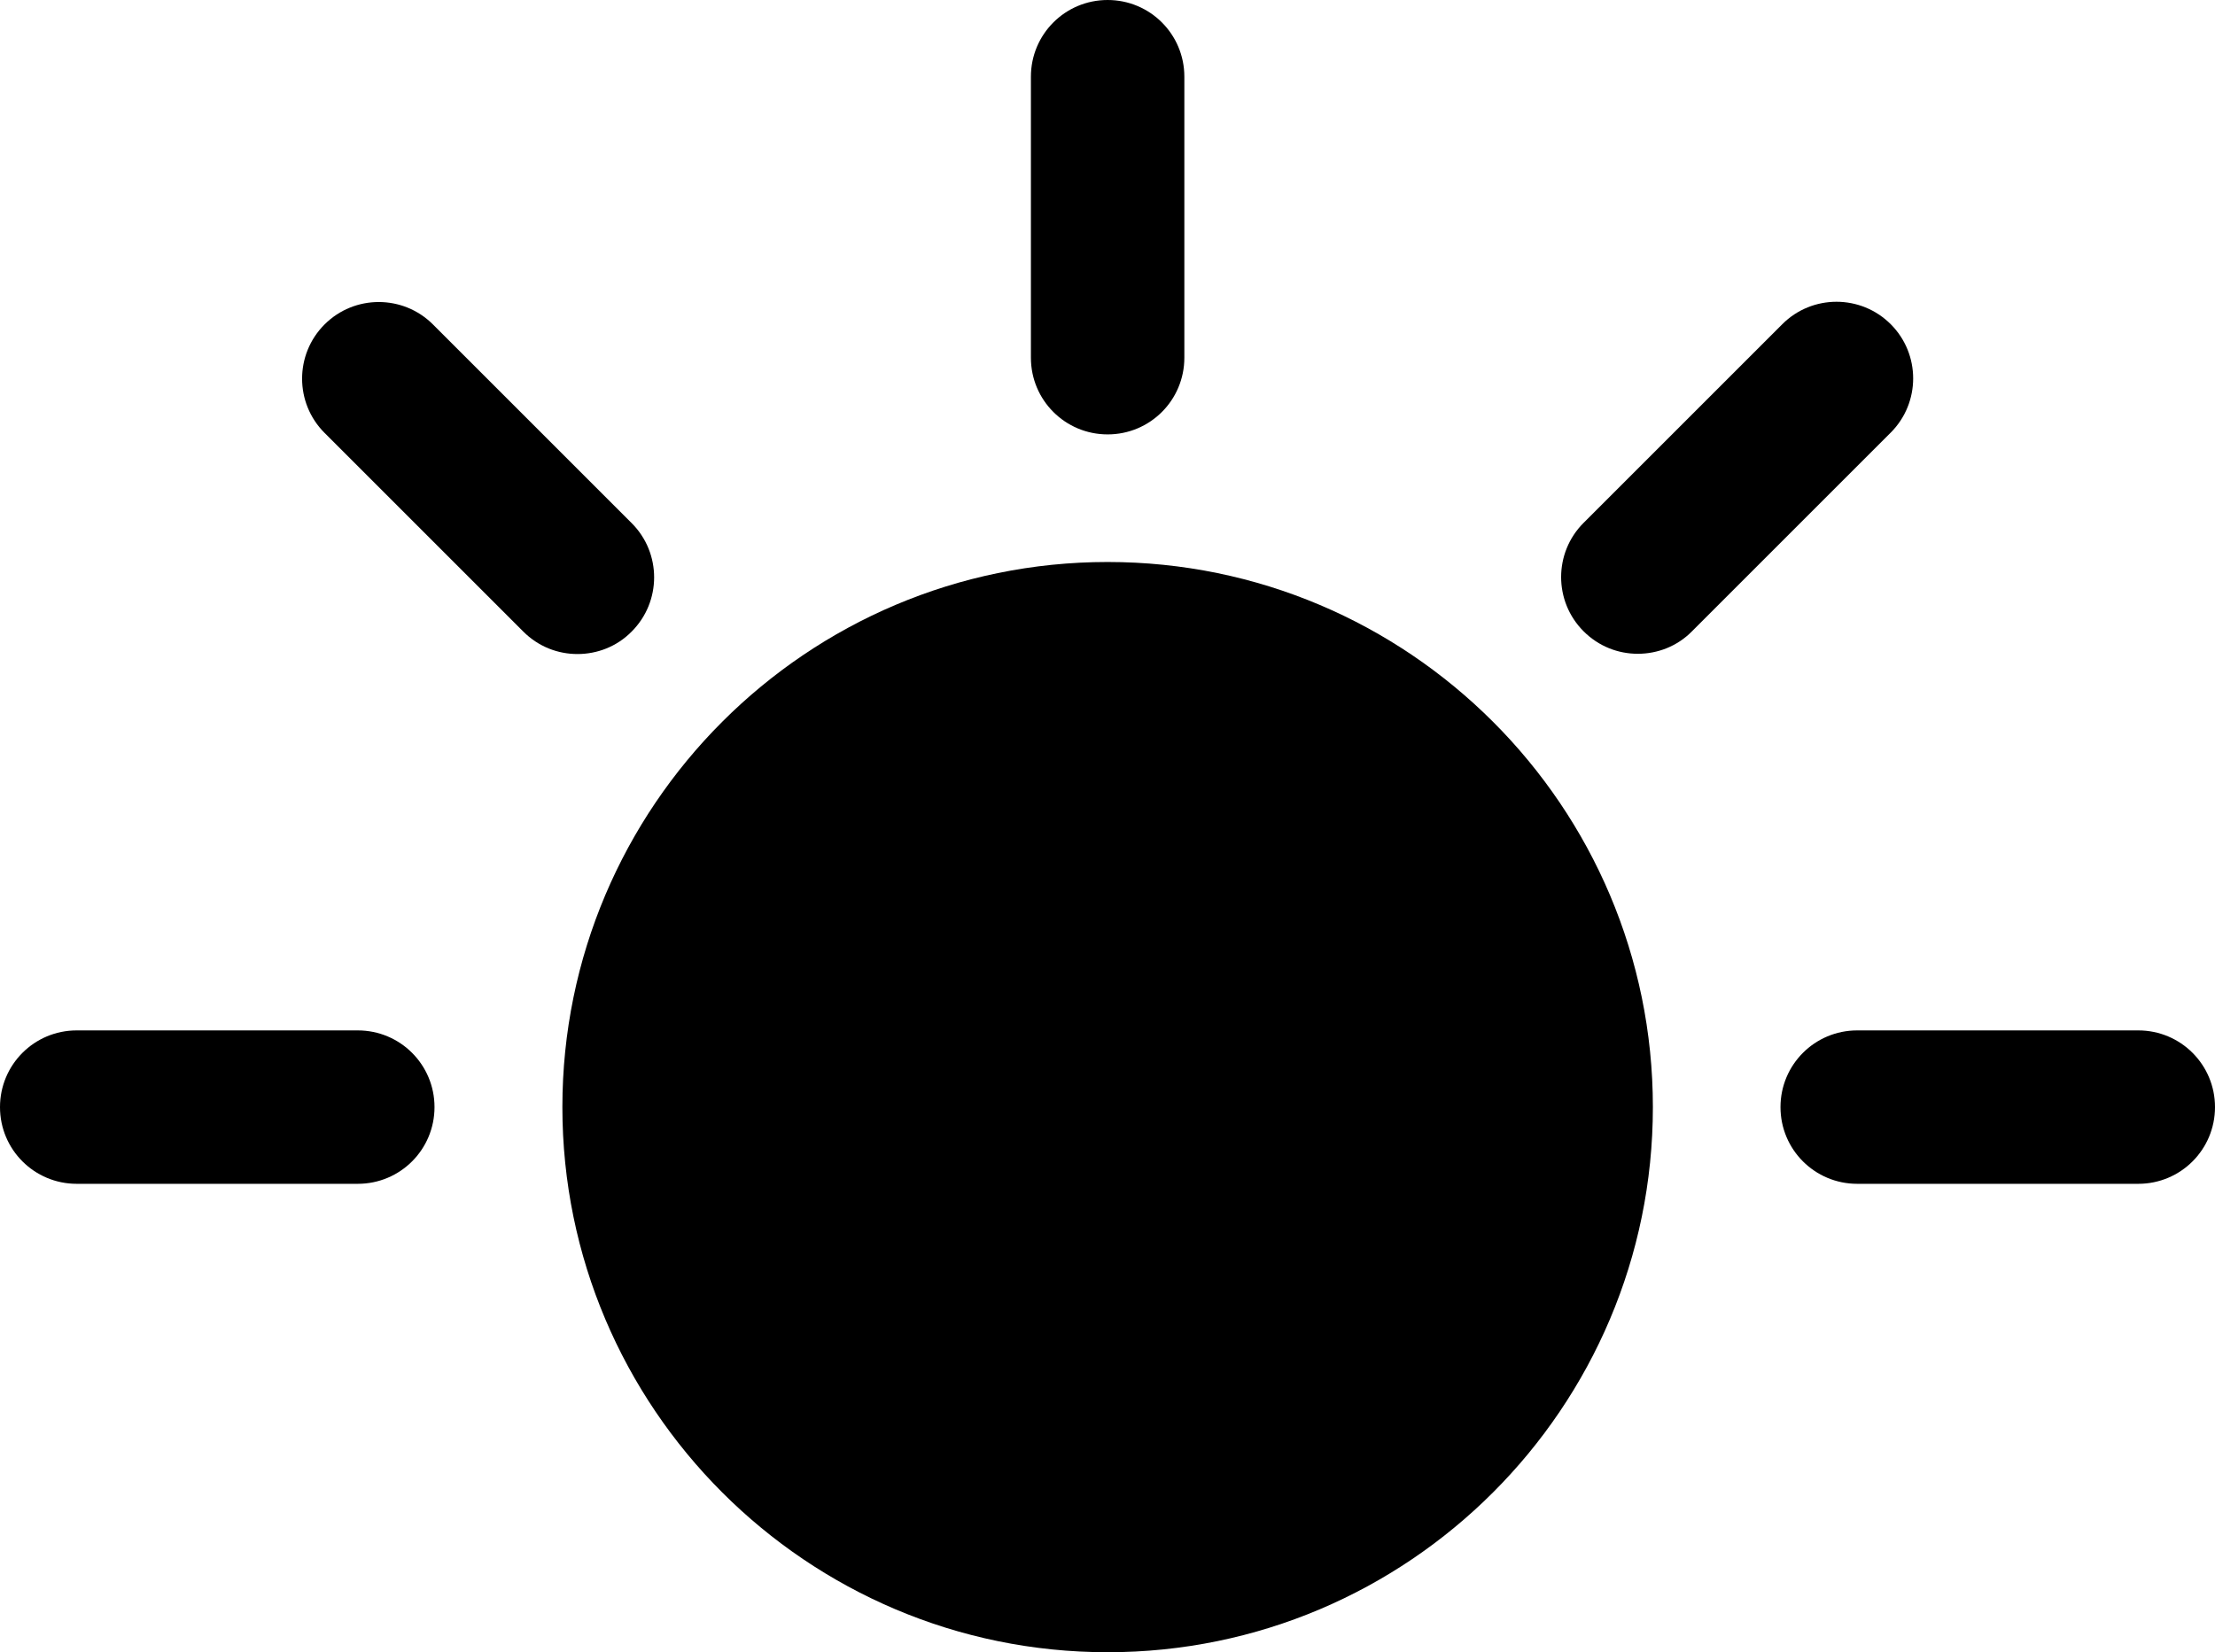 <?xml version="1.0" encoding="UTF-8"?><svg id="Layer_2" xmlns="http://www.w3.org/2000/svg" viewBox="0 0 86.61 64.62"><defs><style>.cls-1{fill:#000;stroke-width:0px;}</style></defs><g id="ICONS"><path class="cls-1" d="M43.31,21.98c-11.76,0-21.32,9.56-21.32,21.32s9.56,21.32,21.32,21.32,21.32-9.56,21.32-21.32-9.56-21.32-21.32-21.32Z"/><path class="cls-1" d="M43.31,16.99c1.66,0,3-1.34,3-3V3c0-1.66-1.34-3-3-3s-3,1.34-3,3v10.99c0,1.66,1.34,3,3,3Z"/><path class="cls-1" d="M83.61,40.3h-10.99c-1.66,0-3,1.34-3,3s1.34,3,3,3h10.99c1.66,0,3-1.34,3-3s-1.34-3-3-3Z"/><path class="cls-1" d="M13.99,40.3H3c-1.66,0-3,1.34-3,3s1.34,3,3,3h10.99c1.66,0,3-1.34,3-3s-1.34-3-3-3Z"/><path class="cls-1" d="M73.93,12.68c-1.17-1.17-3.07-1.17-4.24,0l-7.77,7.77c-1.17,1.17-1.17,3.07,0,4.24.59.59,1.35.88,2.12.88s1.54-.29,2.12-.88l7.77-7.77c1.17-1.17,1.17-3.07,0-4.24Z"/><path class="cls-1" d="M24.7,24.7c1.17-1.17,1.17-3.07,0-4.24l-7.77-7.77c-1.17-1.17-3.07-1.17-4.24,0-1.17,1.17-1.17,3.07,0,4.24l7.77,7.77c.59.59,1.35.88,2.12.88s1.54-.29,2.12-.88Z"/></g></svg>